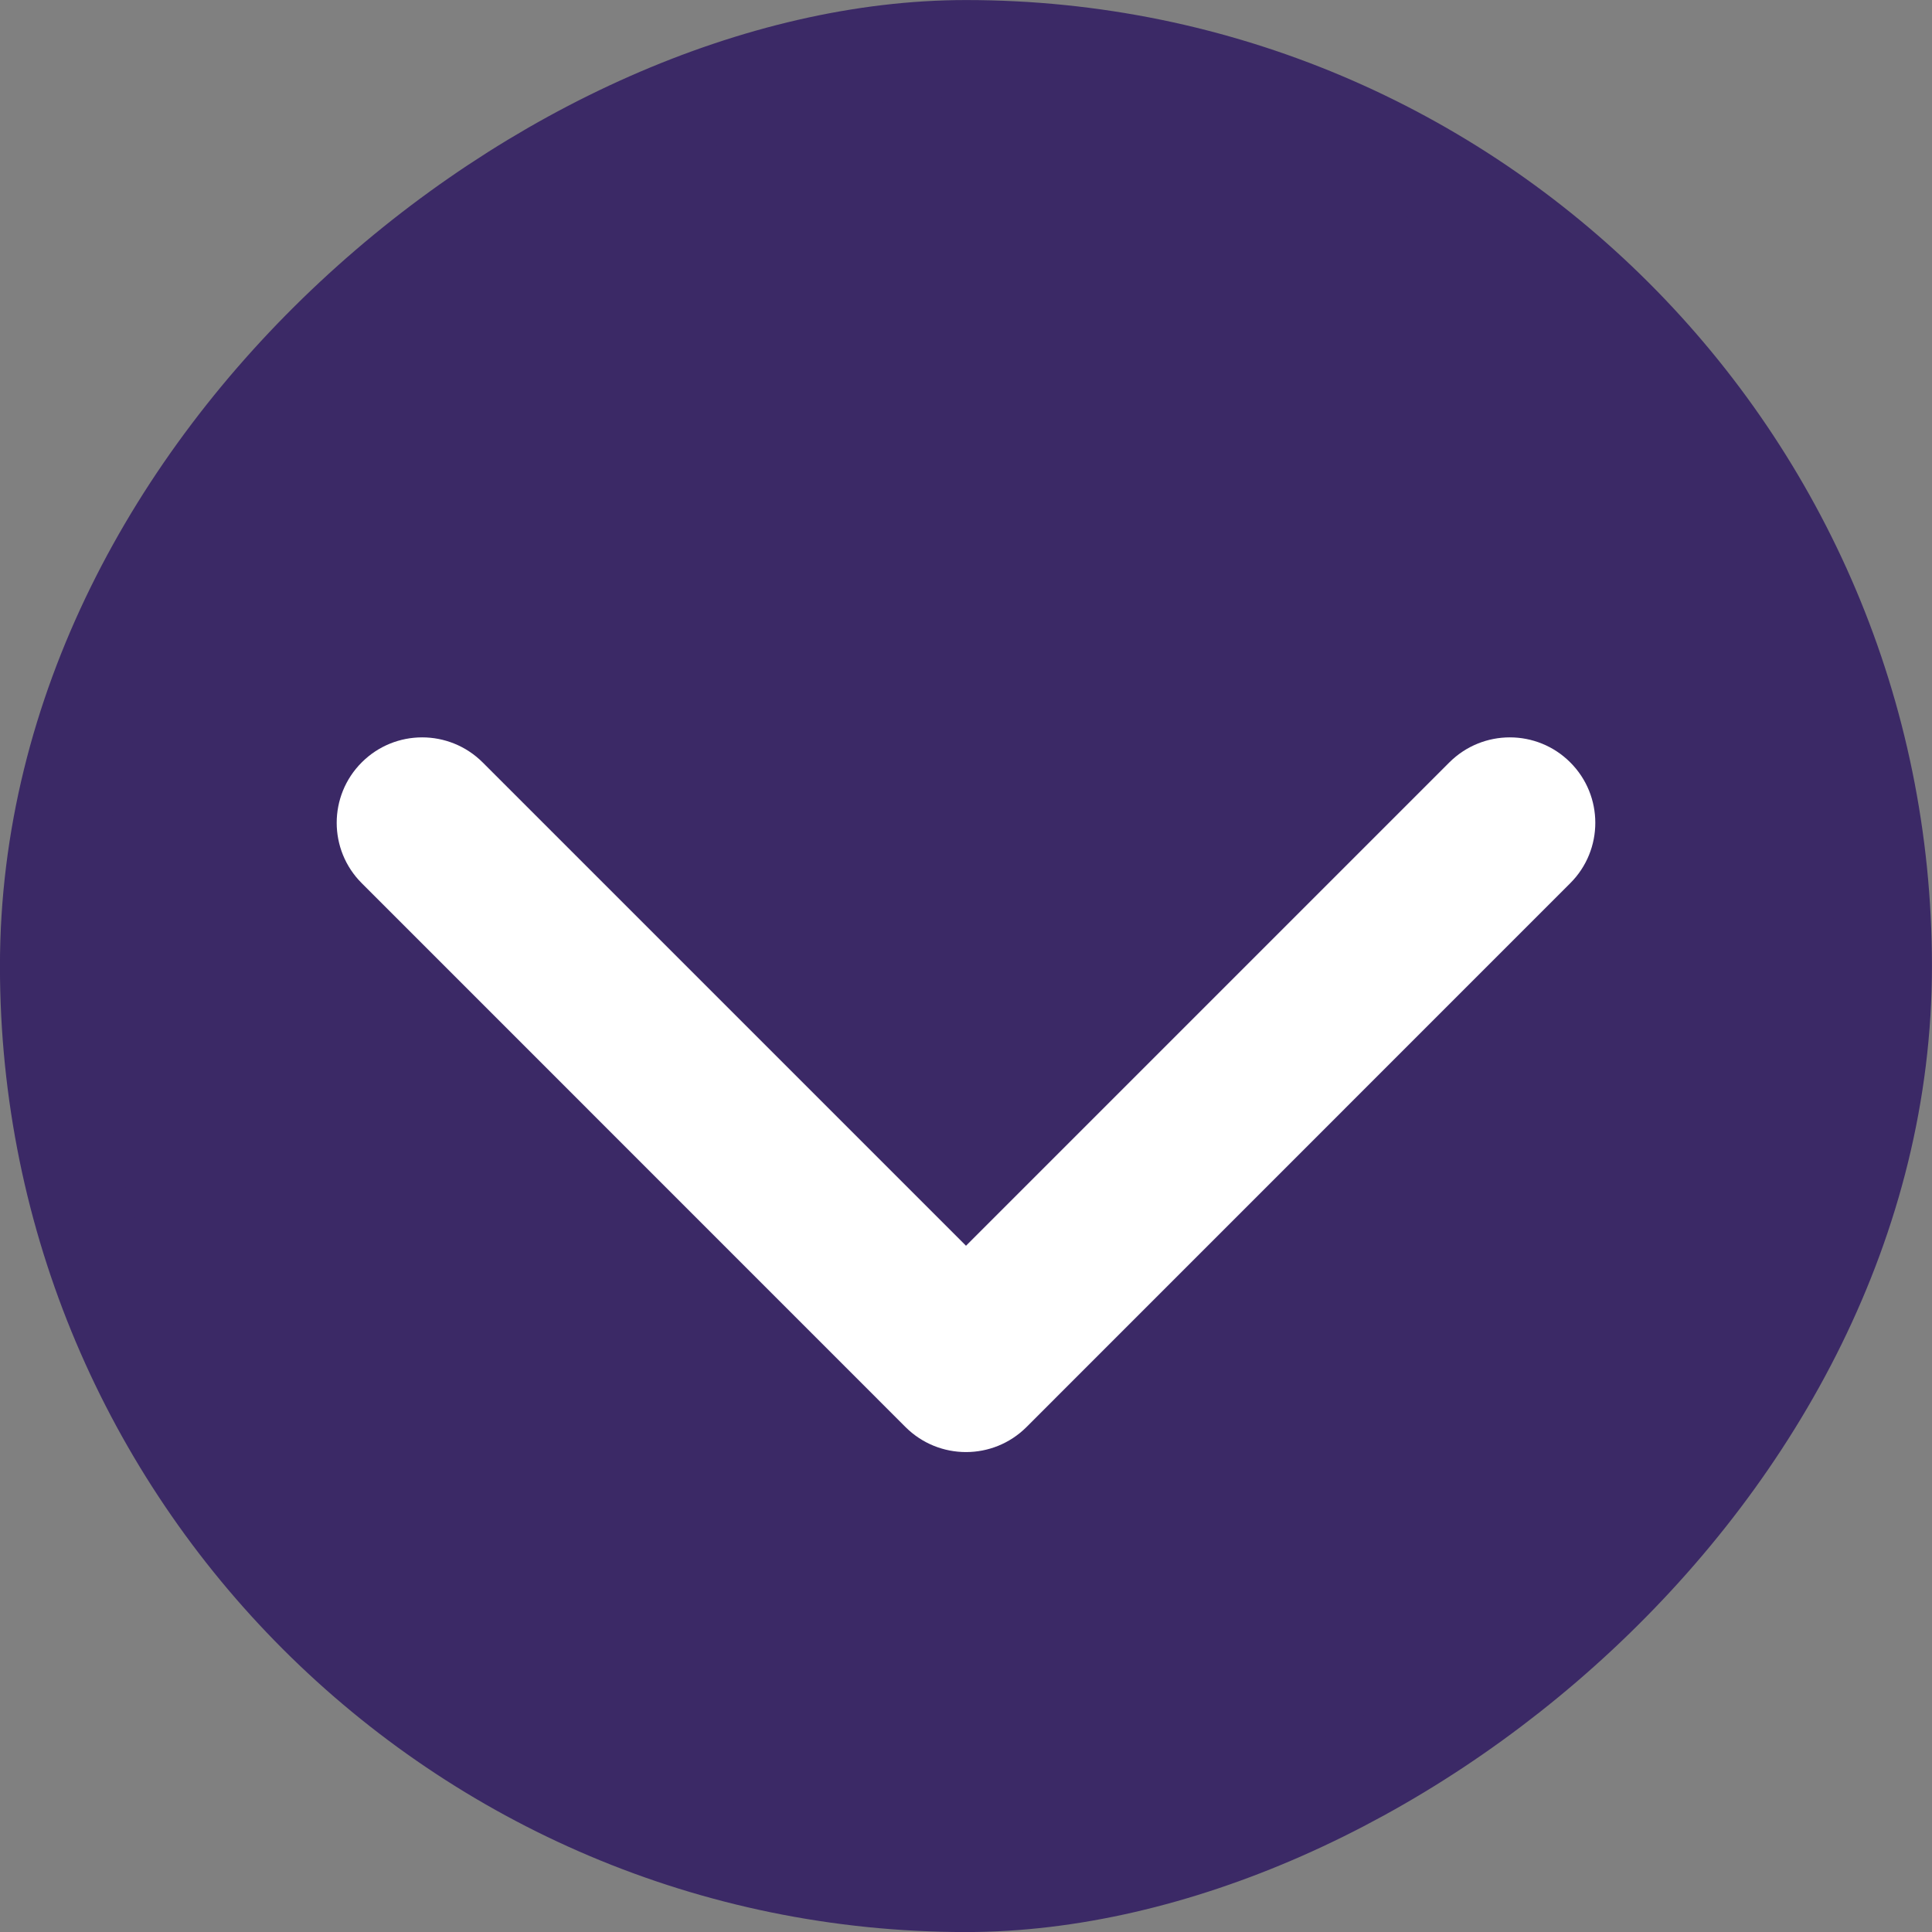 <?xml version="1.0" encoding="UTF-8"?> <svg xmlns="http://www.w3.org/2000/svg" width="20" height="20" viewBox="0 0 20 20" fill="none"><rect x="0" y="0" width="20" height="20" fill="#808080" stroke="none"/><rect x="19.498" y="0.502" width="18.997" height="18.997" rx="9.498" transform="rotate(90 19.498 0.502)" fill="#3B2966" stroke="#3B2966" stroke-width="1.003"></rect><path d="M9.115 13.846C9.115 13.358 9.511 12.962 10 12.962C10.489 12.962 10.885 13.358 10.885 13.846L9.115 13.846ZM10.626 14.773C10.28 15.118 9.72 15.118 9.374 14.773L3.745 9.143C3.399 8.798 3.399 8.237 3.745 7.892C4.09 7.547 4.65 7.547 4.996 7.892L10 12.896L15.004 7.892C15.35 7.547 15.91 7.547 16.255 7.892C16.601 8.237 16.601 8.798 16.255 9.143L10.626 14.773ZM10.885 13.846L10.885 14.147L9.115 14.147L9.115 13.846L10.885 13.846Z" fill="white"></path></svg> 